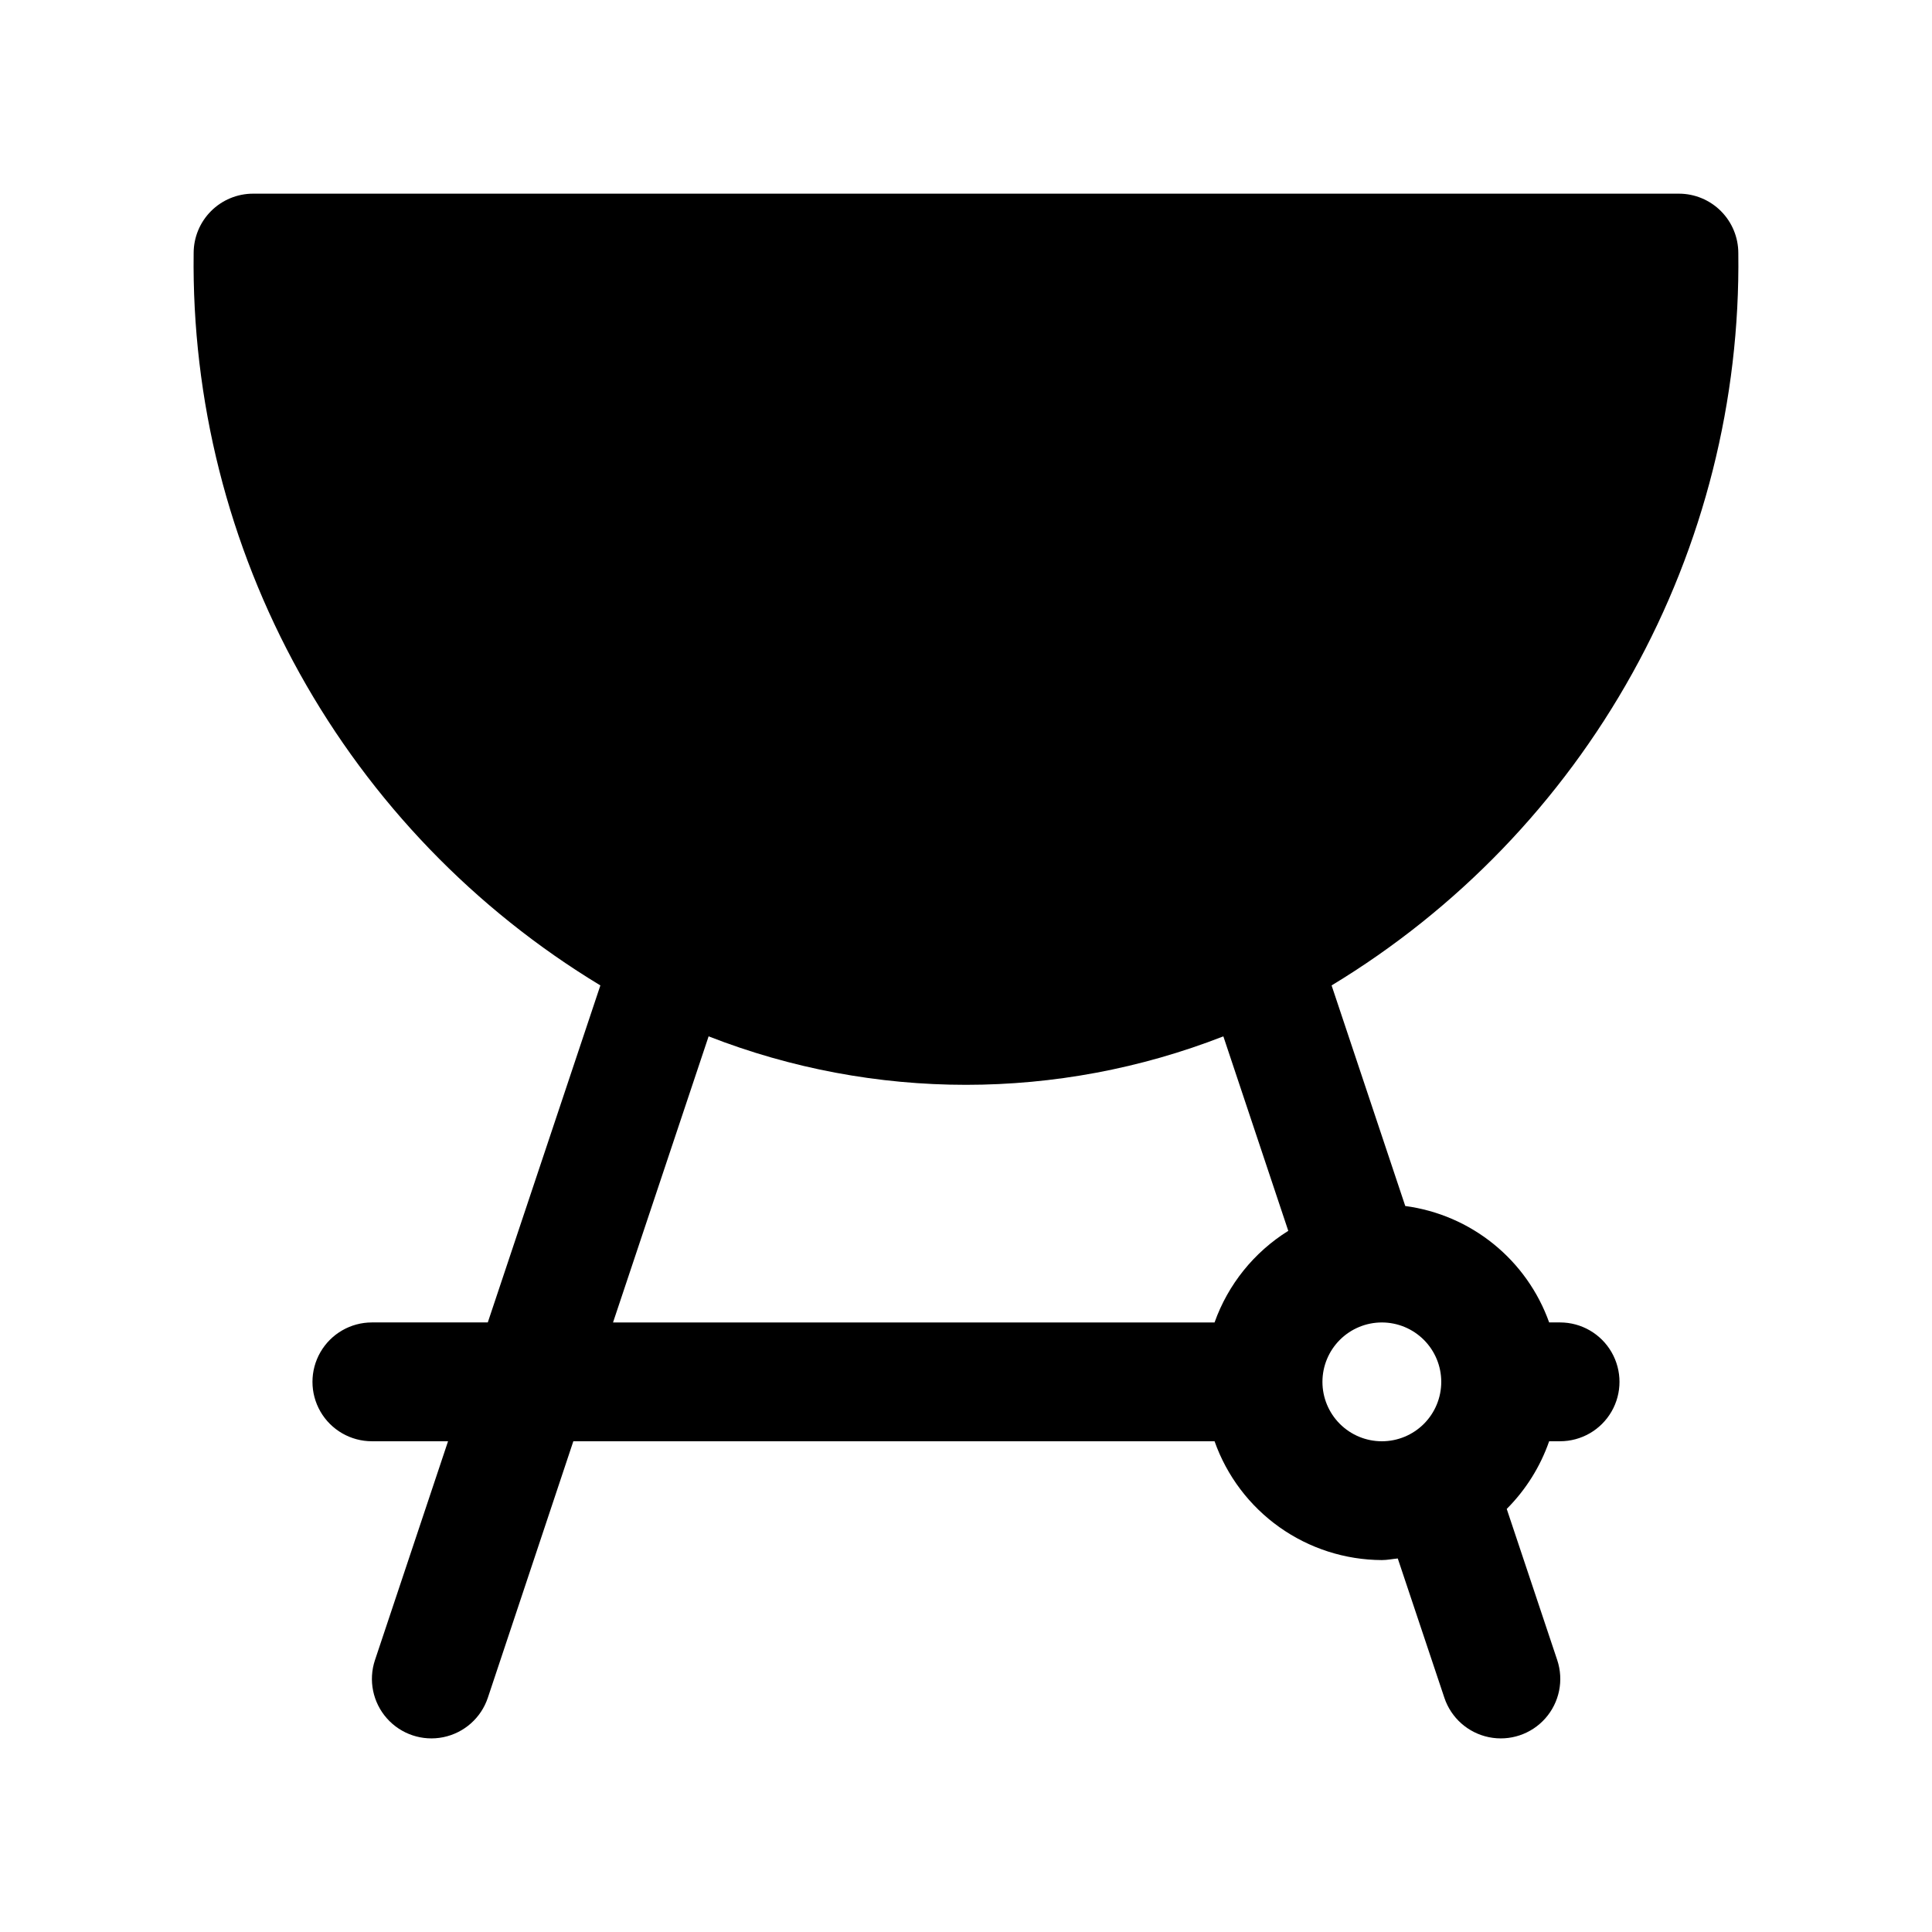 <?xml version="1.0" encoding="UTF-8"?>
<!-- The Best Svg Icon site in the world: iconSvg.co, Visit us! https://iconsvg.co -->
<svg fill="#000000" width="800px" height="800px" version="1.1" viewBox="144 144 512 512" xmlns="http://www.w3.org/2000/svg">
 <path d="m604.67 211.07c0-4.176-1.66-8.18-4.613-11.133s-6.957-4.613-11.133-4.613h-377.86c-4.176 0-8.18 1.66-11.133 4.613s-4.613 6.957-4.613 11.133c-0.5 38.938 9.184 77.328 28.086 111.37 18.906 34.039 46.383 62.551 79.699 82.707l-29.836 89.312h-30.715c-5.625 0-10.824 3.004-13.637 7.875-2.812 4.871-2.812 10.871 0 15.742s8.012 7.871 13.637 7.871h20.184l-19.363 57.984-0.004 0.004c-1.781 5.344-0.578 11.23 3.156 15.445 3.738 4.219 9.438 6.121 14.957 4.992s10.02-5.113 11.801-10.457l22.656-67.969h169.93c3.246 9.18 9.246 17.129 17.184 22.766 7.934 5.637 17.418 8.684 27.152 8.723 1.449 0 2.801-0.301 4.219-0.426l12.344 36.902v0.004c1.781 5.344 6.281 9.328 11.801 10.457 5.519 1.129 11.219-0.773 14.957-4.992 3.734-4.215 4.938-10.102 3.156-15.445l-13.383-40.055c5.047-5.055 8.891-11.184 11.242-17.934h2.894c5.625 0 10.824-3 13.637-7.871s2.812-10.871 0-15.742c-2.812-4.871-8.012-7.875-13.637-7.875h-2.898 0.004c-2.91-8.148-8.008-15.34-14.734-20.781-6.727-5.445-14.82-8.93-23.398-10.074l-19.523-58.457c33.32-20.156 60.793-48.668 79.699-82.707 18.906-34.043 28.586-72.434 28.086-111.37zm-78.723 299.14c0 4.176-1.656 8.18-4.609 11.133s-6.957 4.609-11.133 4.609-8.18-1.656-11.133-4.609-4.613-6.957-4.613-11.133 1.66-8.18 4.613-11.133 6.957-4.613 11.133-4.613 8.18 1.66 11.133 4.613 4.609 6.957 4.609 11.133zm-40.539-40.02v-0.004c-9.07 5.652-15.961 14.211-19.539 24.277h-159.41l25.332-75.824v0.004c43.855 17.129 92.551 17.129 136.41 0z"/>
</svg>